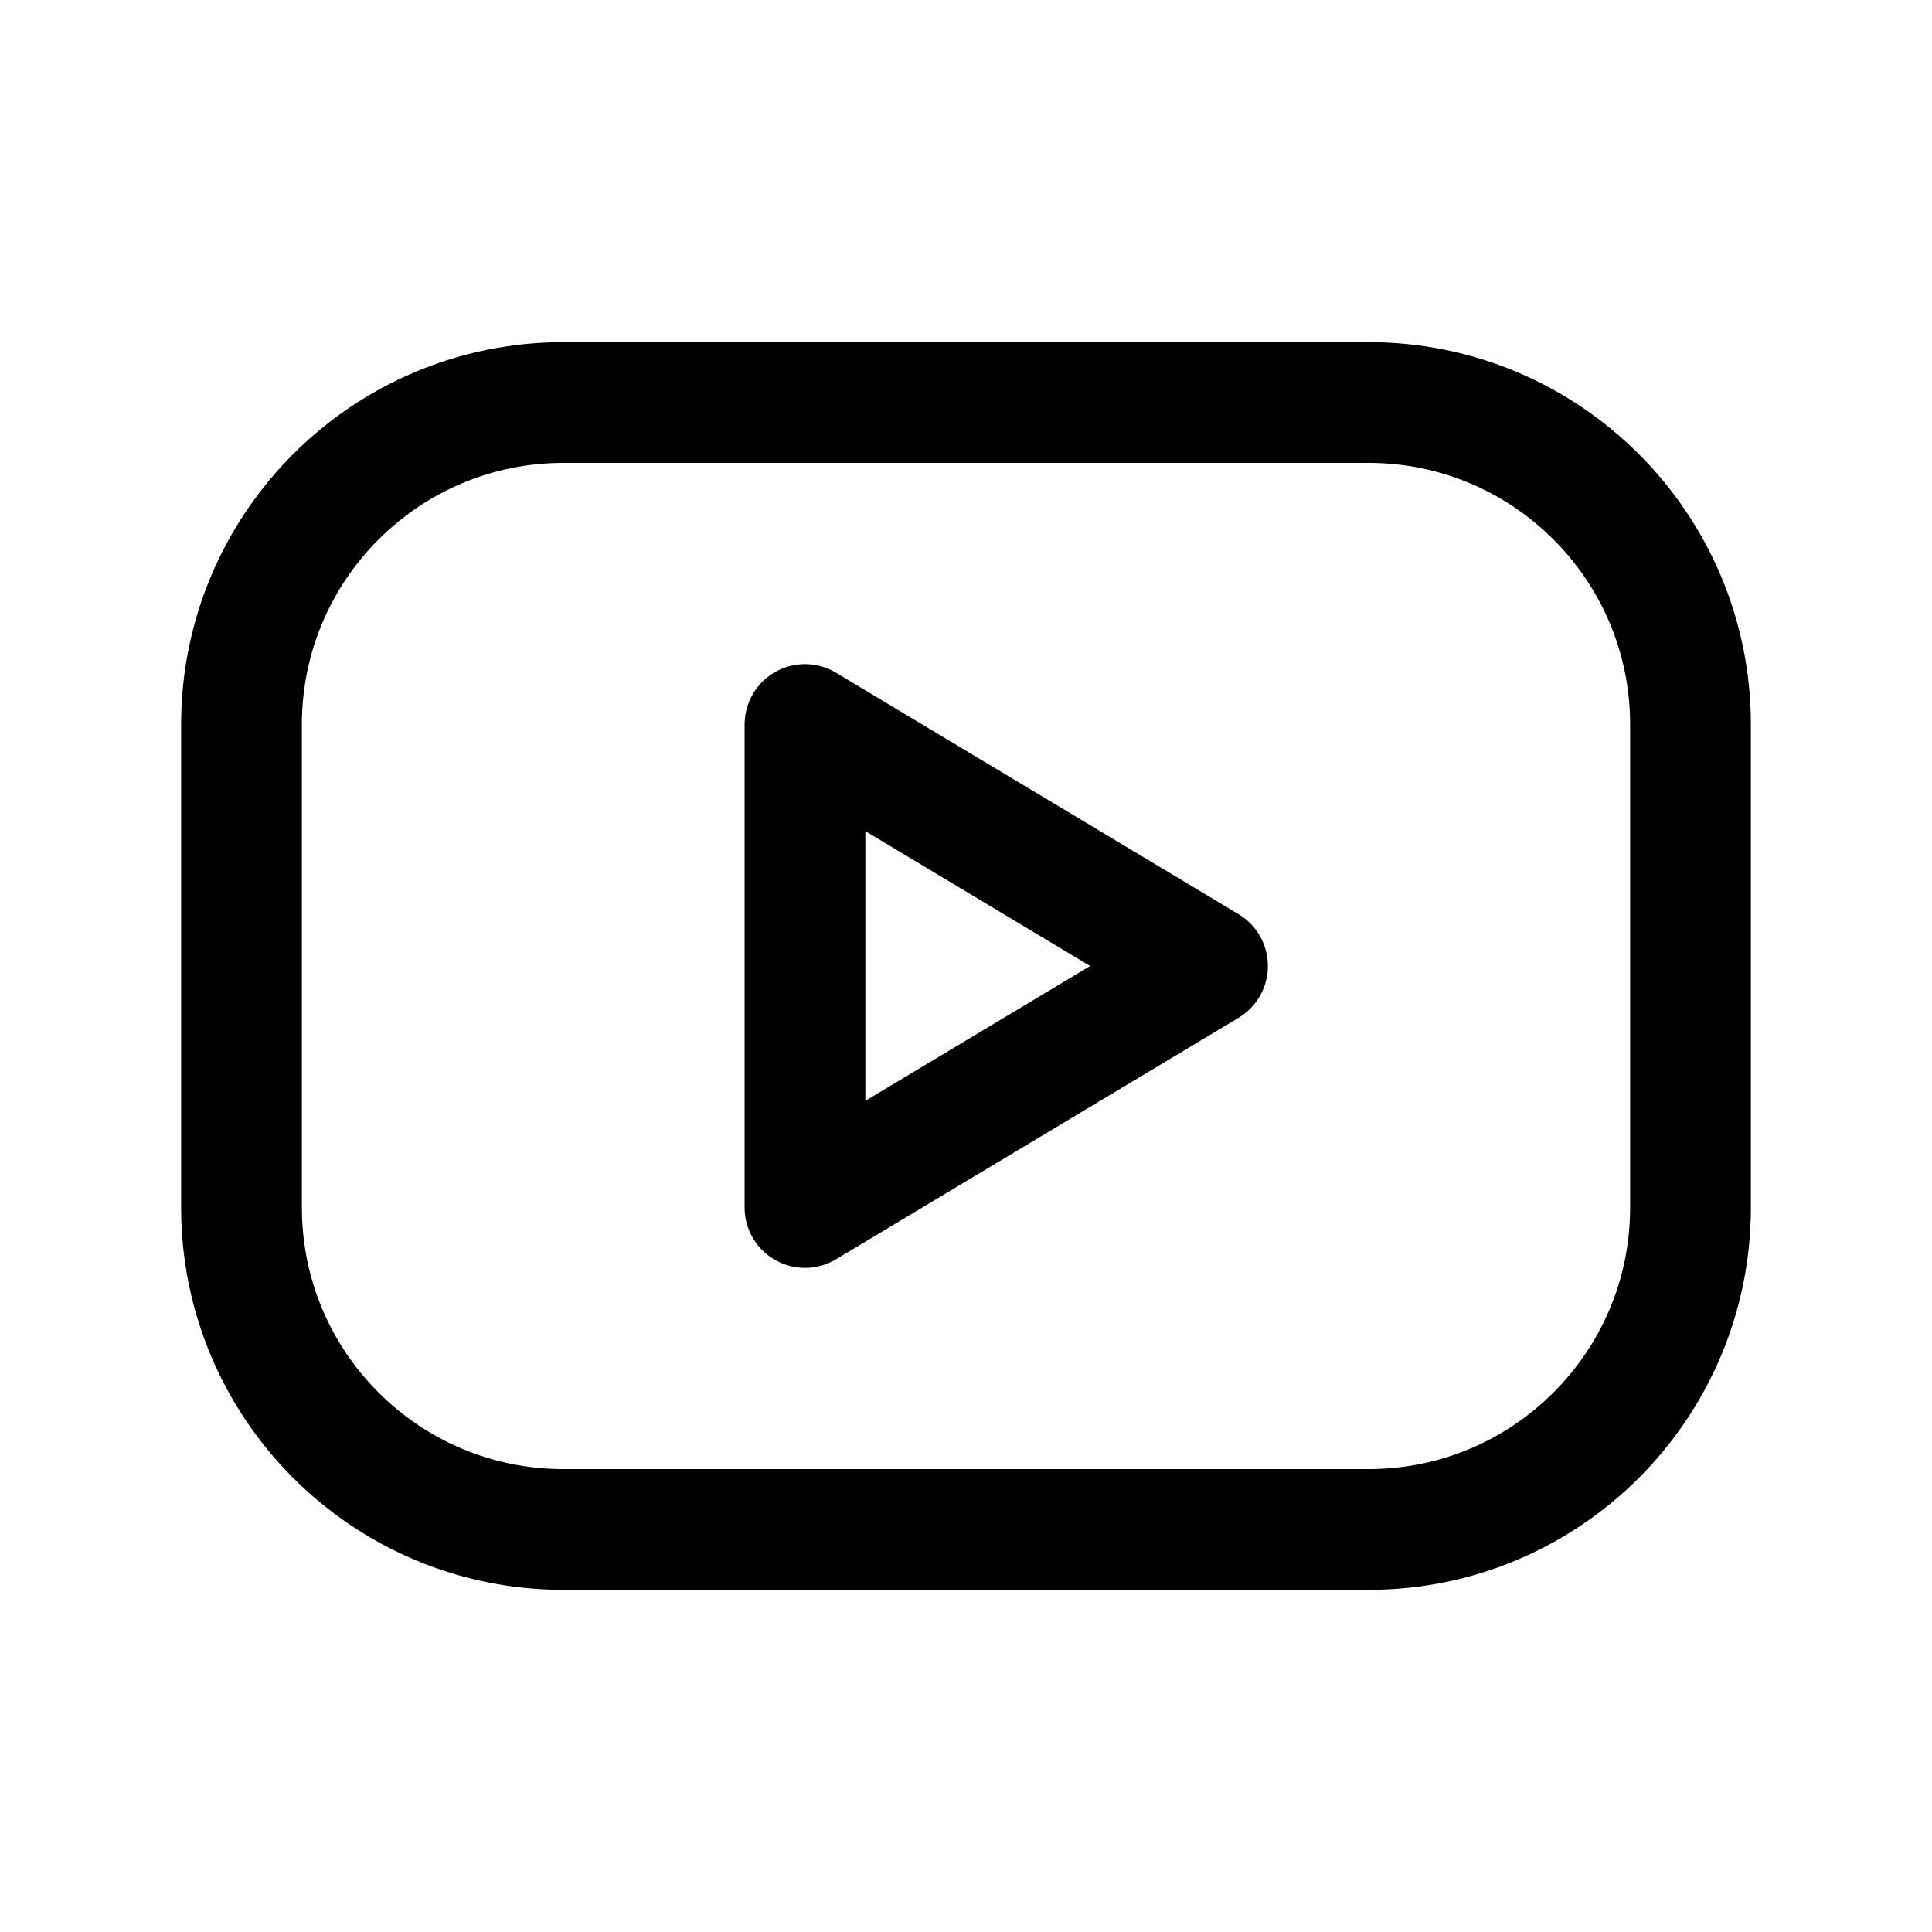<svg width="32" height="32" viewBox="0 0 32 32" fill="none" xmlns="http://www.w3.org/2000/svg">
<g clip-path="url(#clip0_3208_1921)">
<path d="M22.667 6.667H9.333C6.388 6.667 4 9.055 4 12V20C4 22.946 6.388 25.333 9.333 25.333H22.667C25.612 25.333 28 22.946 28 20V12C28 9.055 25.612 6.667 22.667 6.667Z" stroke="black" stroke-width="2" stroke-linecap="round" stroke-linejoin="round"/>
<path d="M13.333 12L20 16L13.333 20V12Z" stroke="black" stroke-width="2" stroke-linecap="round" stroke-linejoin="round"/>
</g>
<defs>
<clipPath id="clip0_3208_1921">
<rect width="32" height="32" fill="white"/>
</clipPath>
</defs>
</svg>
